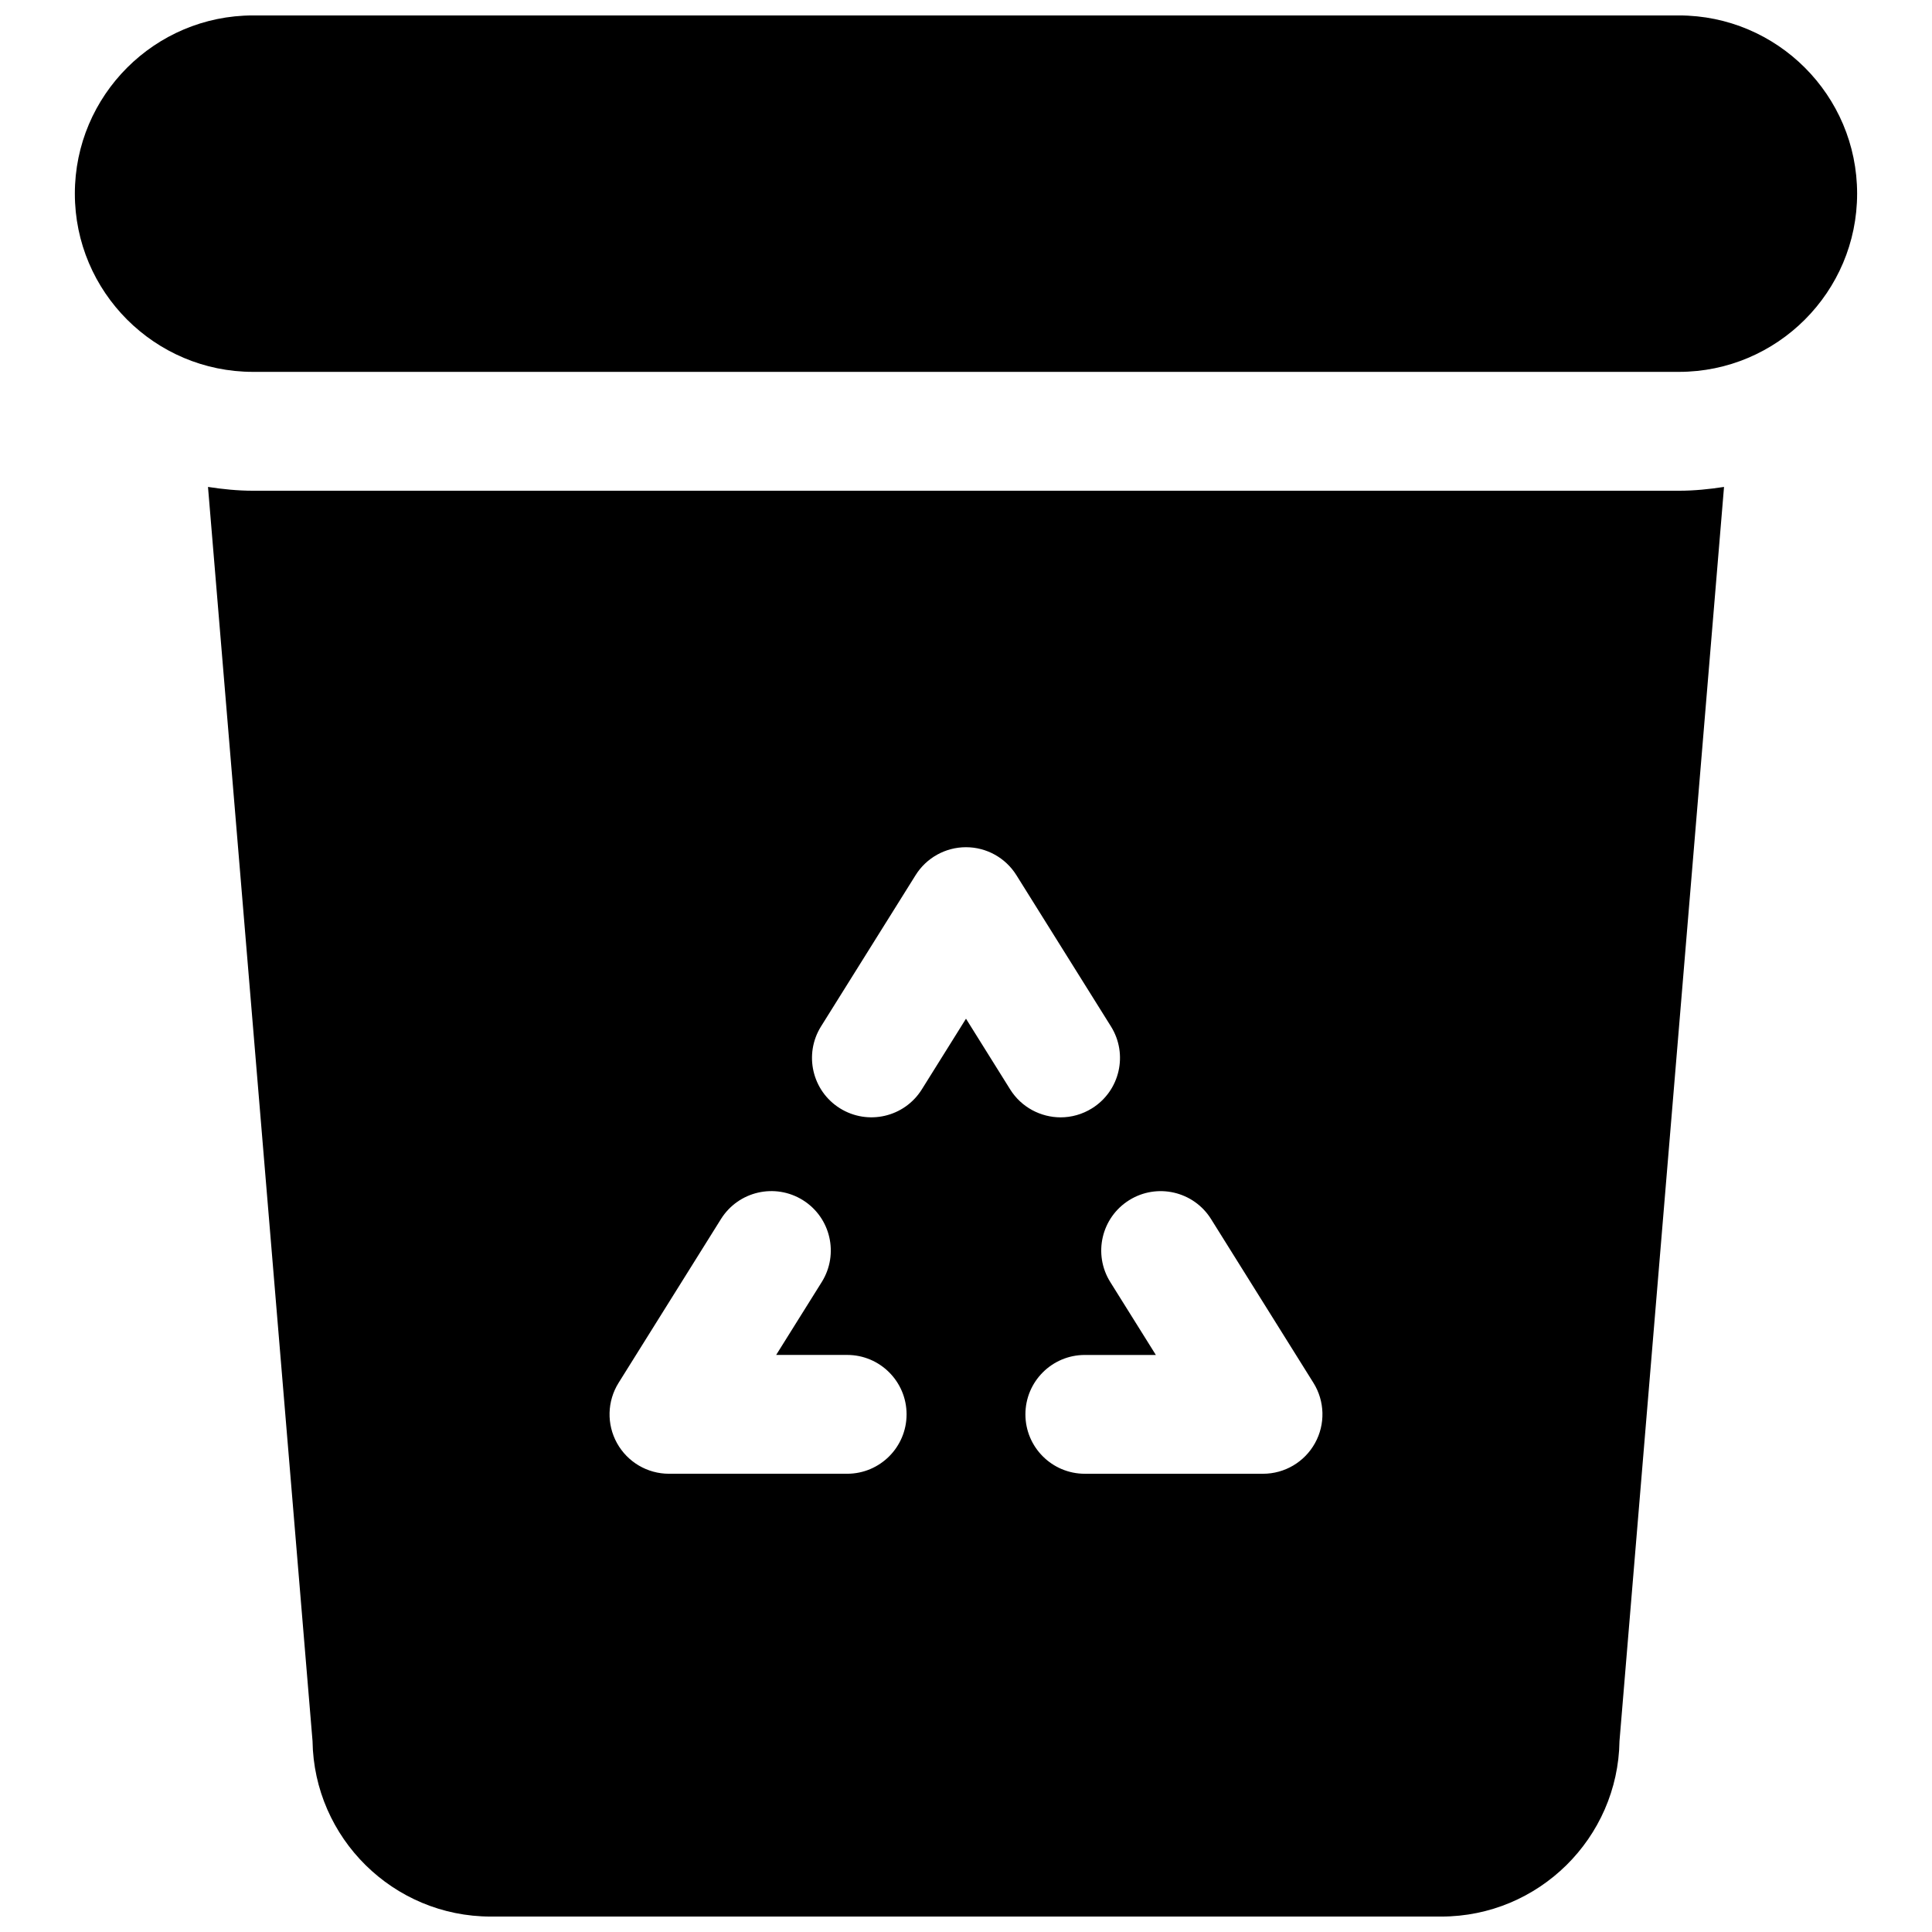 <?xml version="1.0" encoding="UTF-8"?>
<!-- Uploaded to: SVG Repo, www.svgrepo.com, Generator: SVG Repo Mixer Tools -->
<svg width="800px" height="800px" version="1.1" viewBox="144 144 512 512" xmlns="http://www.w3.org/2000/svg">
 <defs>
  <clipPath id="b">
   <path d="m163 148.09h474v94.906h-474z"/>
  </clipPath>
  <clipPath id="a">
   <path d="m199 273h402v378.9h-402z"/>
  </clipPath>
 </defs>
 <g>
  <g clip-path="url(#b)">
   <path d="m588.93 148.09h-377.86c-26.051 0-47.234 21.184-47.234 47.23s21.184 47.23 47.23 47.23h377.86c26.047 0 47.23-21.184 47.23-47.23 0.008-26.047-21.176-47.23-47.227-47.23z"/>
  </g>
  <g clip-path="url(#a)">
   <path d="m211.07 274.05c-4.078 0-8.039-0.41-11.949-1.008l27.703 332.35c0.383 25.719 21.418 46.516 47.223 46.516h251.91c25.805 0 46.84-20.797 47.223-46.516l27.703-332.35c-3.914 0.598-7.875 1.008-11.953 1.008zm157.44 260.51h-47.23c-5.731 0-10.988-3.109-13.77-8.117-2.777-5.008-2.613-11.125 0.418-15.973l27.137-43.414c4.621-7.375 14.32-9.613 21.703-5.008 7.375 4.606 9.613 14.32 5.008 21.695l-12.082 19.324 18.816 0.004c8.691 0 15.742 7.055 15.742 15.742 0 8.691-7.055 15.746-15.742 15.746zm43.191-101.86-11.703-18.734-11.707 18.734c-4.613 7.375-14.312 9.613-21.703 5.008-7.375-4.606-9.613-14.32-5.008-21.695l25.066-40.094c2.879-4.606 7.926-7.398 13.352-7.398 5.422 0 10.469 2.793 13.352 7.398l25.066 40.094c4.606 7.375 2.371 17.082-5.008 21.695-2.598 1.621-5.481 2.402-8.336 2.402-5.246-0.012-10.379-2.633-13.371-7.41zm80.785 93.746c-2.777 5.008-8.039 8.117-13.77 8.117h-47.23c-8.691 0-15.742-7.055-15.742-15.742 0-8.691 7.055-15.742 15.742-15.742h18.828l-12.082-19.324c-4.606-7.375-2.371-17.082 5.008-21.695 7.383-4.606 17.09-2.371 21.703 5.008l27.137 43.414c3.019 4.844 3.184 10.961 0.406 15.965z"/>
  </g>
 </g>
</svg>